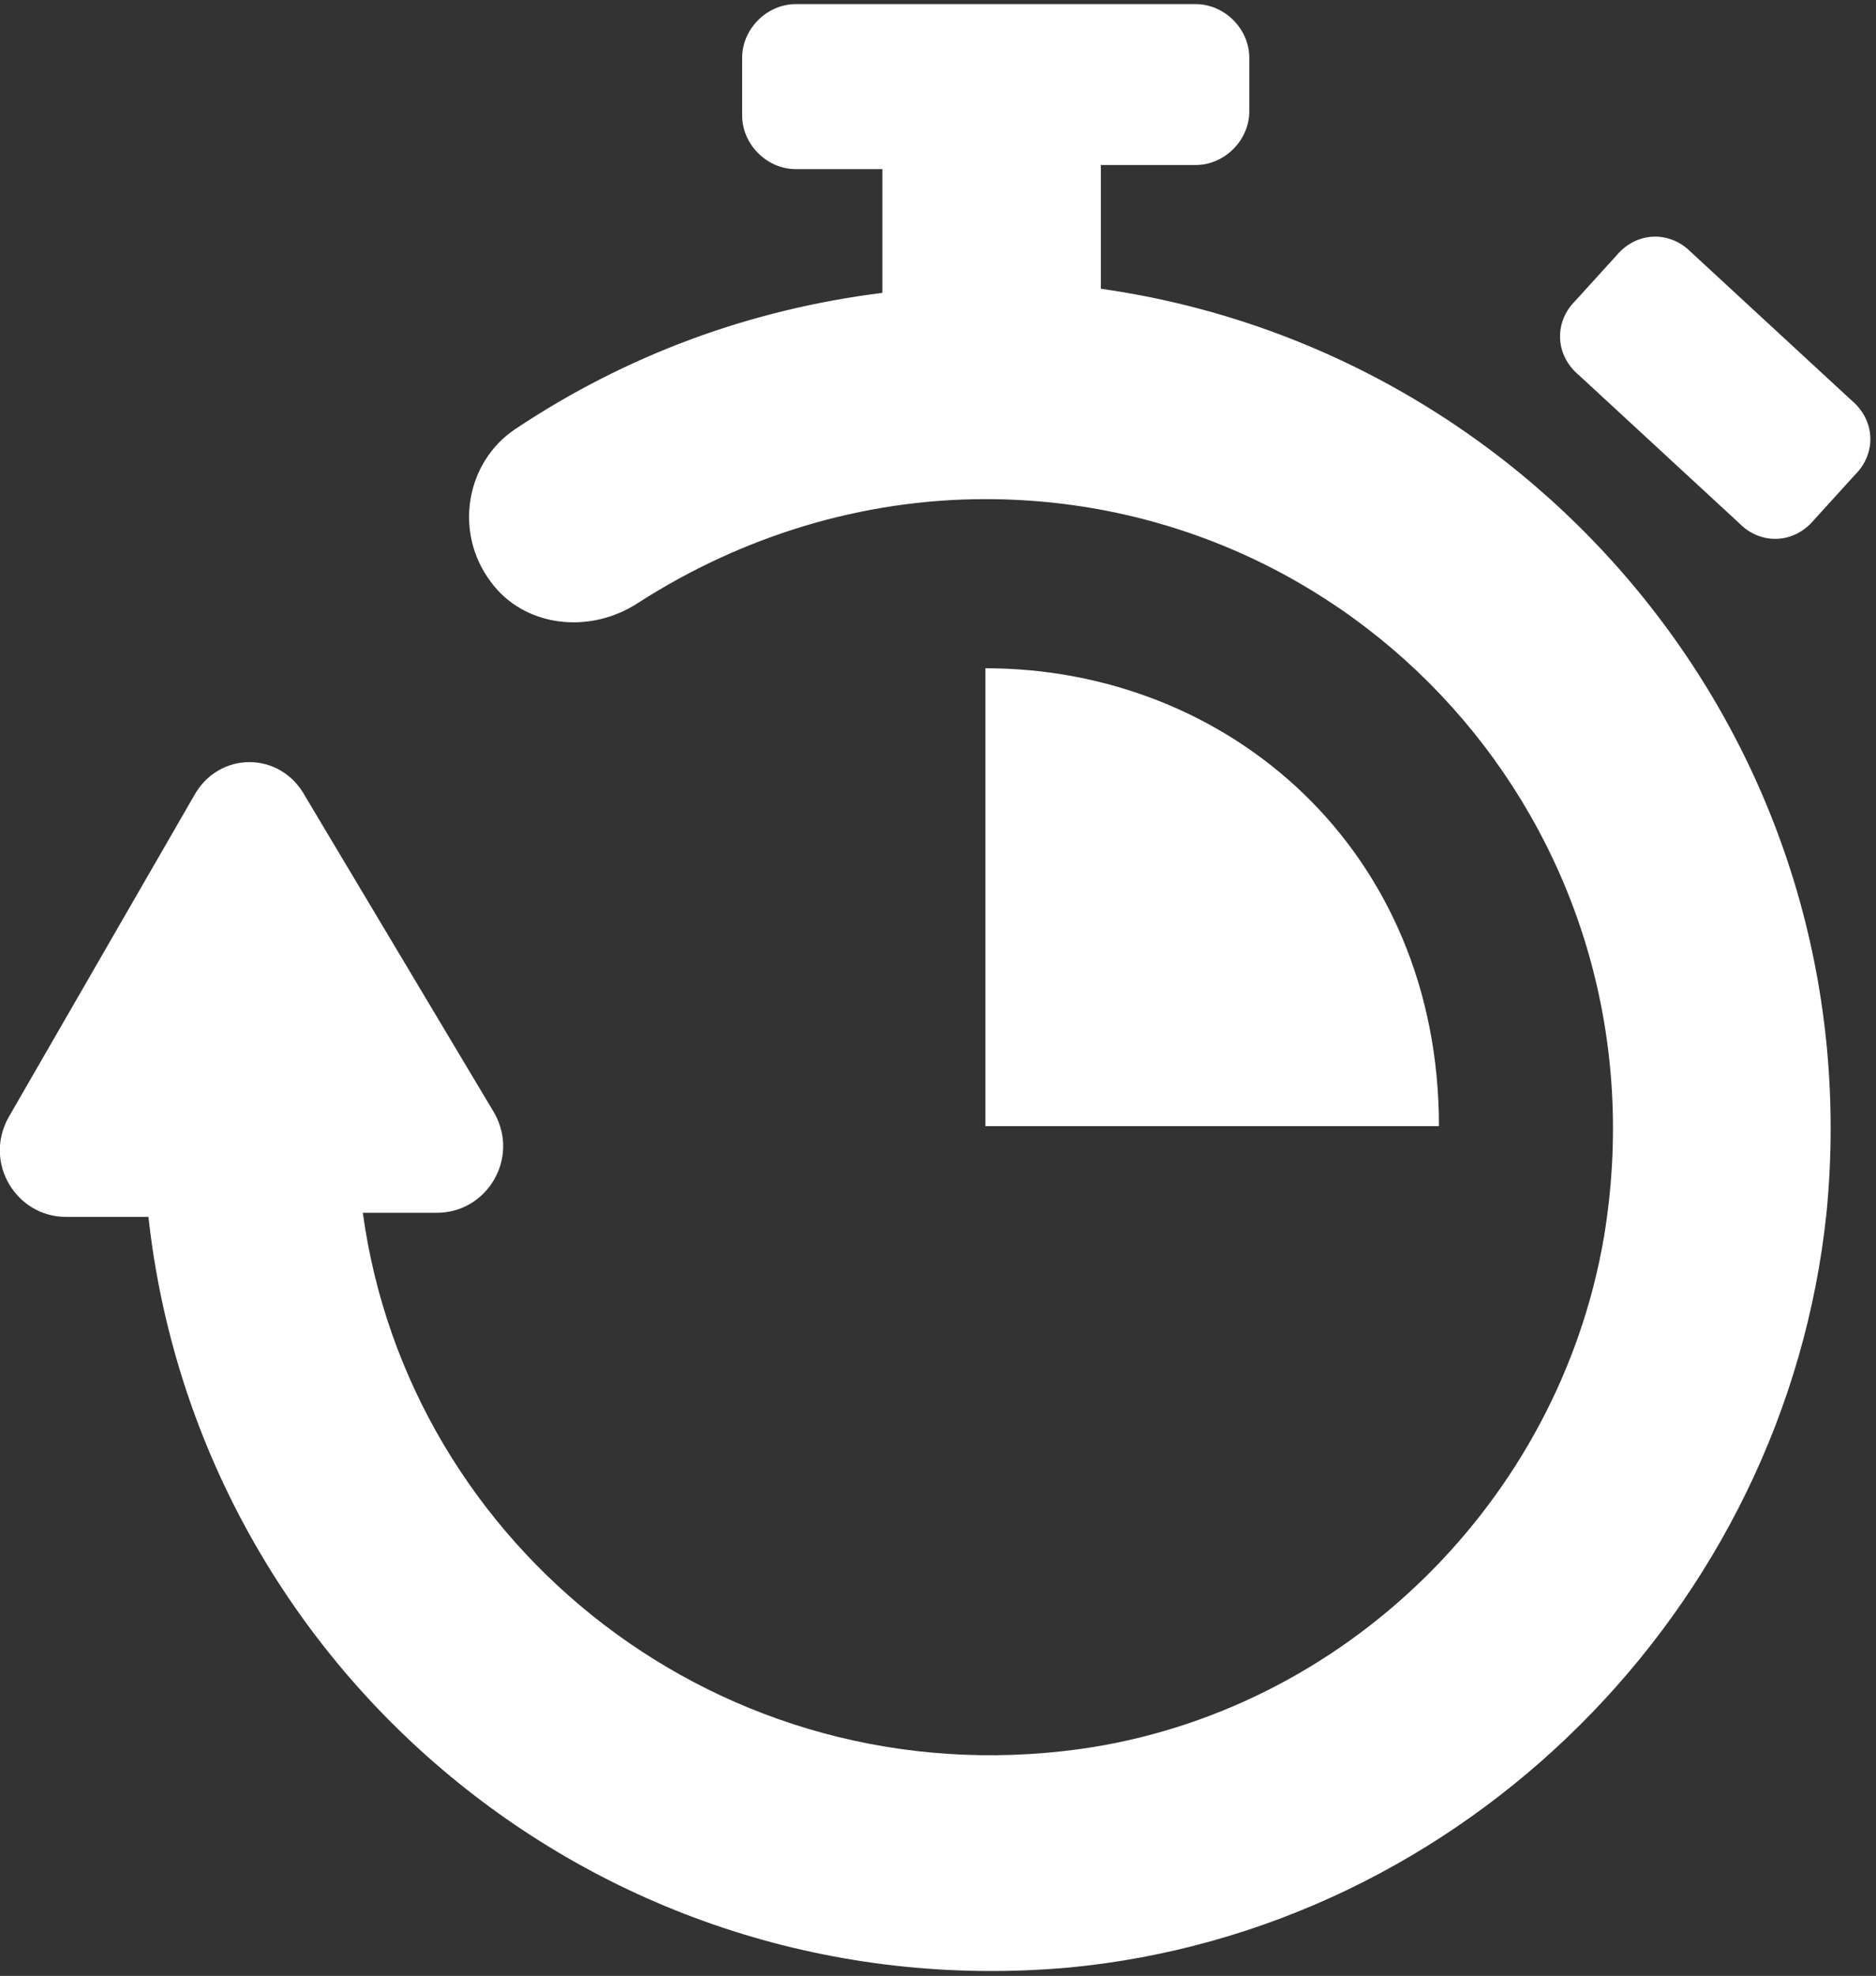 <?xml version="1.0" encoding="utf-8"?>
<!-- Generator: Adobe Illustrator 22.0.1, SVG Export Plug-In . SVG Version: 6.00 Build 0)  -->
<svg version="1.1" id="Livello_1" xmlns="http://www.w3.org/2000/svg" xmlns:xlink="http://www.w3.org/1999/xlink" x="0px" y="0px"
	 viewBox="0 0 45.5 47.9" style="enable-background:new 0 0 45.5 47.9;" xml:space="preserve">
<rect x="0" y="0" width="45.5" height="47.9" fill="#333333" stroke="none"/>
<style type="text/css">
	.st0{fill:#FFFFFF;}
</style>
<path class="st0" d="M44.3,29.4c-1,9.6-8.8,17.4-18.4,18.3c-11.4,1-21.1-7.3-22.3-18.2h-2c-1.2,0-2-1.3-1.4-2.4l4.5-7.8
	c0.6-1.1,2.1-1.1,2.7,0L12,27c0.6,1.1-0.2,2.4-1.4,2.4H8.8c1.1,8.1,8.7,14.2,17.4,13c6.4-0.9,11.6-6,12.7-12.4
	c1.6-9.6-5.7-17.9-15-17.9c-3,0-5.9,0.9-8.4,2.5c-1.2,0.8-2.8,0.6-3.6-0.5c-0.9-1.2-0.6-2.9,0.6-3.7c2.7-1.8,5.7-2.9,8.9-3.3V4.1
	h-2.1c-0.7,0-1.3-0.6-1.3-1.3V1.4c0-0.7,0.6-1.3,1.3-1.3H29c0.7,0,1.3,0.6,1.3,1.3v1.3c0,0.7-0.6,1.3-1.3,1.3h-2.3v3
	C37.3,8.5,45.4,18.1,44.3,29.4z M44.9,9.7L41,6.1c-0.5-0.5-1.3-0.5-1.8,0.1l-1,1.1c-0.5,0.5-0.5,1.3,0.1,1.8l3.9,3.6
	c0.5,0.5,1.3,0.5,1.8-0.1l1-1.1C45.5,11,45.5,10.2,44.9,9.7z M23.9,16.2v11.1h11C34.9,20.6,29.8,16.2,23.9,16.2z"/>
</svg>
